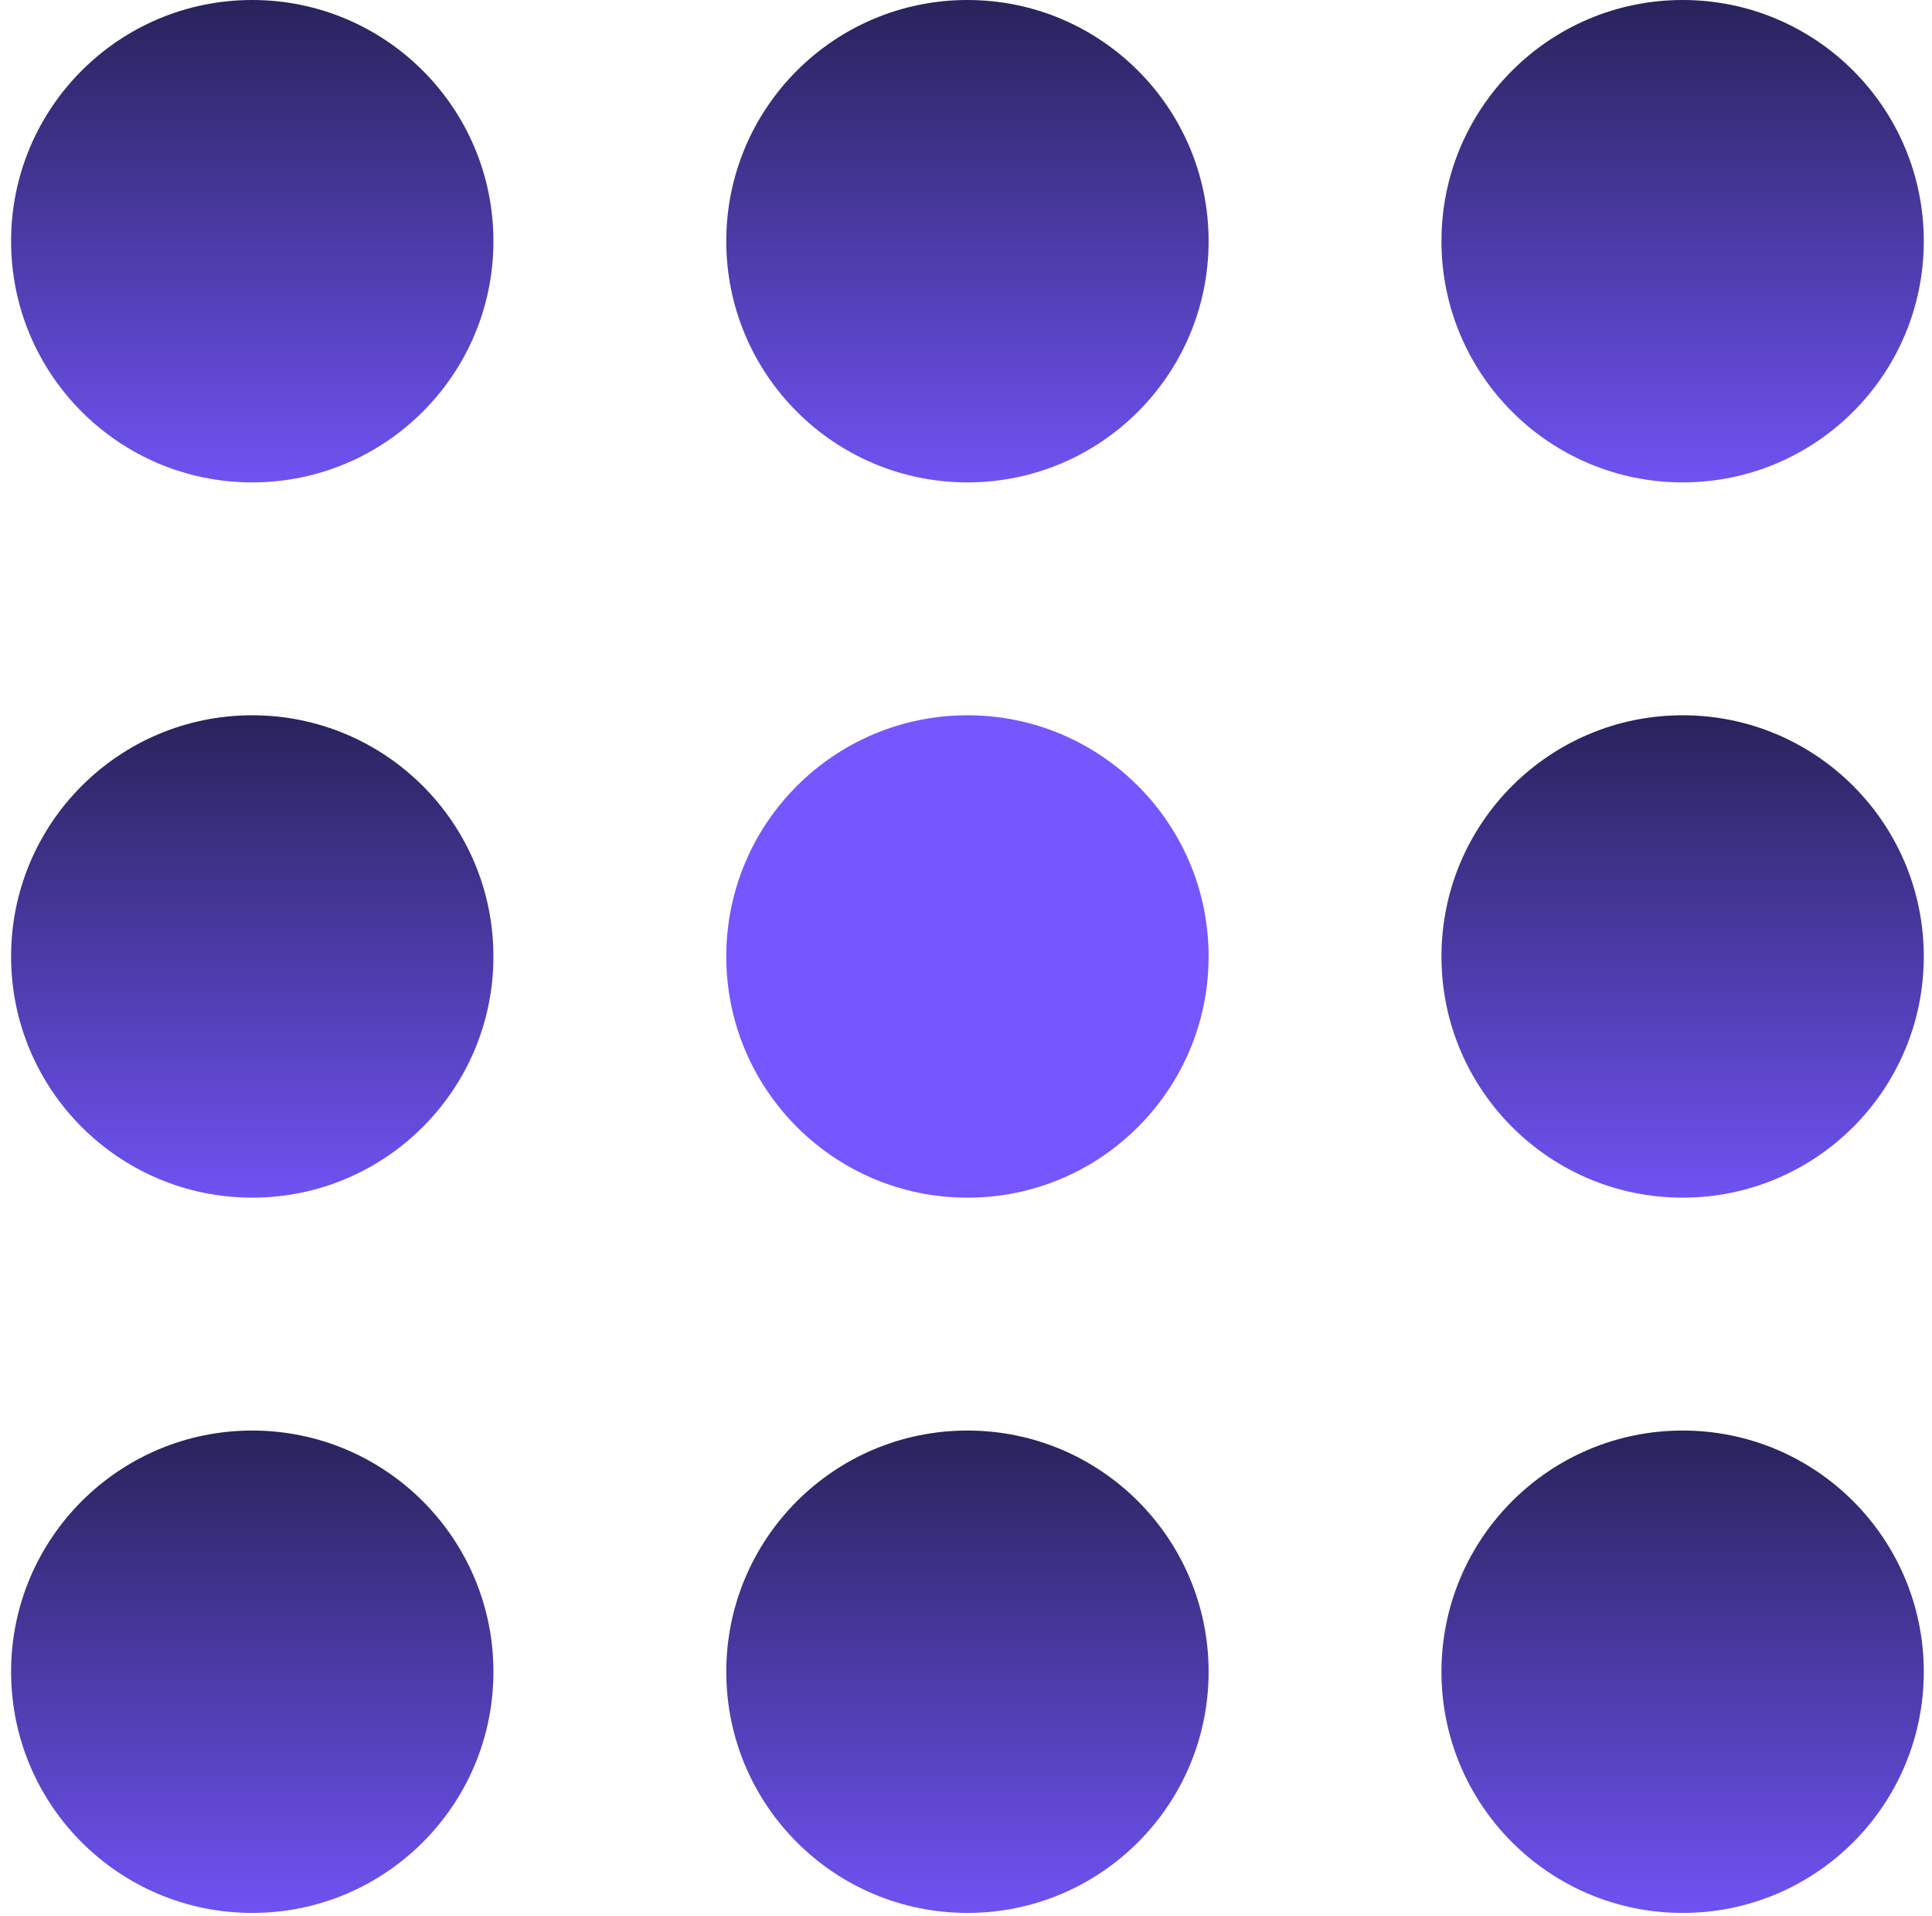 <svg xmlns="http://www.w3.org/2000/svg" fill-rule="evenodd" stroke-linejoin="round" stroke-miterlimit="2" clip-rule="evenodd" viewBox="0 0 484 480"><g fill-rule="nonzero"><path fill="url(#_Linear1)" d="M123.611 60.407c0 33.372-27.054 60.426-60.426 60.426S2.778 93.779 2.778 60.407 29.813 0 63.185 0s60.426 27.035 60.426 60.407"/><path fill="url(#_Linear2)" d="M302.778 60.407c0 33.372-27.05 60.426-60.417 60.426-33.366 0-60.417-27.054-60.417-60.426S208.995 0 242.361 0c33.367 0 60.417 27.035 60.417 60.407"/><path fill="url(#_Linear3)" d="M481.944 60.407c0 33.372-27.035 60.426-60.406 60.426-33.372 0-60.427-27.054-60.427-60.426S388.166 0 421.538 0s60.406 27.035 60.406 60.407"/><path fill="url(#_Linear4)" d="M123.611 418.76c0 33.372-27.054 60.407-60.426 60.407S2.778 452.131 2.778 418.76c0-33.372 27.035-60.427 60.407-60.427s60.426 27.055 60.426 60.427"/><path fill="url(#_Linear5)" d="M302.778 418.76c0 33.372-27.05 60.407-60.417 60.407-33.366 0-60.417-27.036-60.417-60.407 0-33.372 27.051-60.427 60.417-60.427 33.367 0 60.417 27.055 60.417 60.427"/><path fill="url(#_Linear6)" d="M481.944 418.76c0 33.372-27.035 60.407-60.406 60.407-33.372 0-60.427-27.036-60.427-60.407 0-33.372 27.055-60.427 60.427-60.427s60.406 27.055 60.406 60.427"/><path fill="url(#_Linear7)" d="M123.611 239.583c0 33.367-27.054 60.417-60.426 60.417S2.778 272.95 2.778 239.583c0-33.366 27.035-60.416 60.407-60.416s60.426 27.05 60.426 60.416"/><path fill="#7656ff" d="M302.778 239.583c0 33.367-27.05 60.417-60.417 60.417-33.366 0-60.417-27.05-60.417-60.417 0-33.366 27.051-60.416 60.417-60.416 33.367 0 60.417 27.05 60.417 60.416"/><path fill="url(#_Linear8)" d="M481.944 239.583c0 33.367-27.035 60.417-60.406 60.417-33.372 0-60.427-27.05-60.427-60.417 0-33.366 27.055-60.416 60.427-60.416s60.406 27.05 60.406 60.416"/></g><defs><linearGradient id="_Linear1" x1="0" x2="1" y1="0" y2="0" gradientTransform="matrix(0 120.833 -120.833 0 63.194 0)" gradientUnits="userSpaceOnUse"><stop offset="0" stop-color="#28235b"/><stop offset="1" stop-color="#6f52f2"/></linearGradient><linearGradient id="_Linear2" x1="0" x2="1" y1="0" y2="0" gradientTransform="matrix(0 120.833 -120.833 0 242.361 0)" gradientUnits="userSpaceOnUse"><stop offset="0" stop-color="#28235b"/><stop offset="1" stop-color="#6f52f2"/></linearGradient><linearGradient id="_Linear3" x1="0" x2="1" y1="0" y2="0" gradientTransform="matrix(0 120.833 -120.833 0 421.528 0)" gradientUnits="userSpaceOnUse"><stop offset="0" stop-color="#28235b"/><stop offset="1" stop-color="#6f52f2"/></linearGradient><linearGradient id="_Linear4" x1="0" x2="1" y1="0" y2="0" gradientTransform="rotate(90 -147.57 210.764) scale(120.833)" gradientUnits="userSpaceOnUse"><stop offset="0" stop-color="#28235b"/><stop offset="1" stop-color="#6f52f2"/></linearGradient><linearGradient id="_Linear5" x1="0" x2="1" y1="0" y2="0" gradientTransform="rotate(90 -57.986 300.347) scale(120.833)" gradientUnits="userSpaceOnUse"><stop offset="0" stop-color="#28235b"/><stop offset="1" stop-color="#6f52f2"/></linearGradient><linearGradient id="_Linear6" x1="0" x2="1" y1="0" y2="0" gradientTransform="rotate(90 31.597 389.93) scale(120.833)" gradientUnits="userSpaceOnUse"><stop offset="0" stop-color="#28235b"/><stop offset="1" stop-color="#6f52f2"/></linearGradient><linearGradient id="_Linear7" x1="0" x2="1" y1="0" y2="0" gradientTransform="rotate(90 -57.986 121.18) scale(120.833)" gradientUnits="userSpaceOnUse"><stop offset="0" stop-color="#28235b"/><stop offset="1" stop-color="#6f52f2"/></linearGradient><linearGradient id="_Linear8" x1="0" x2="1" y1="0" y2="0" gradientTransform="rotate(90 121.18 300.348) scale(120.833)" gradientUnits="userSpaceOnUse"><stop offset="0" stop-color="#28235b"/><stop offset="1" stop-color="#6f52f2"/></linearGradient></defs></svg>